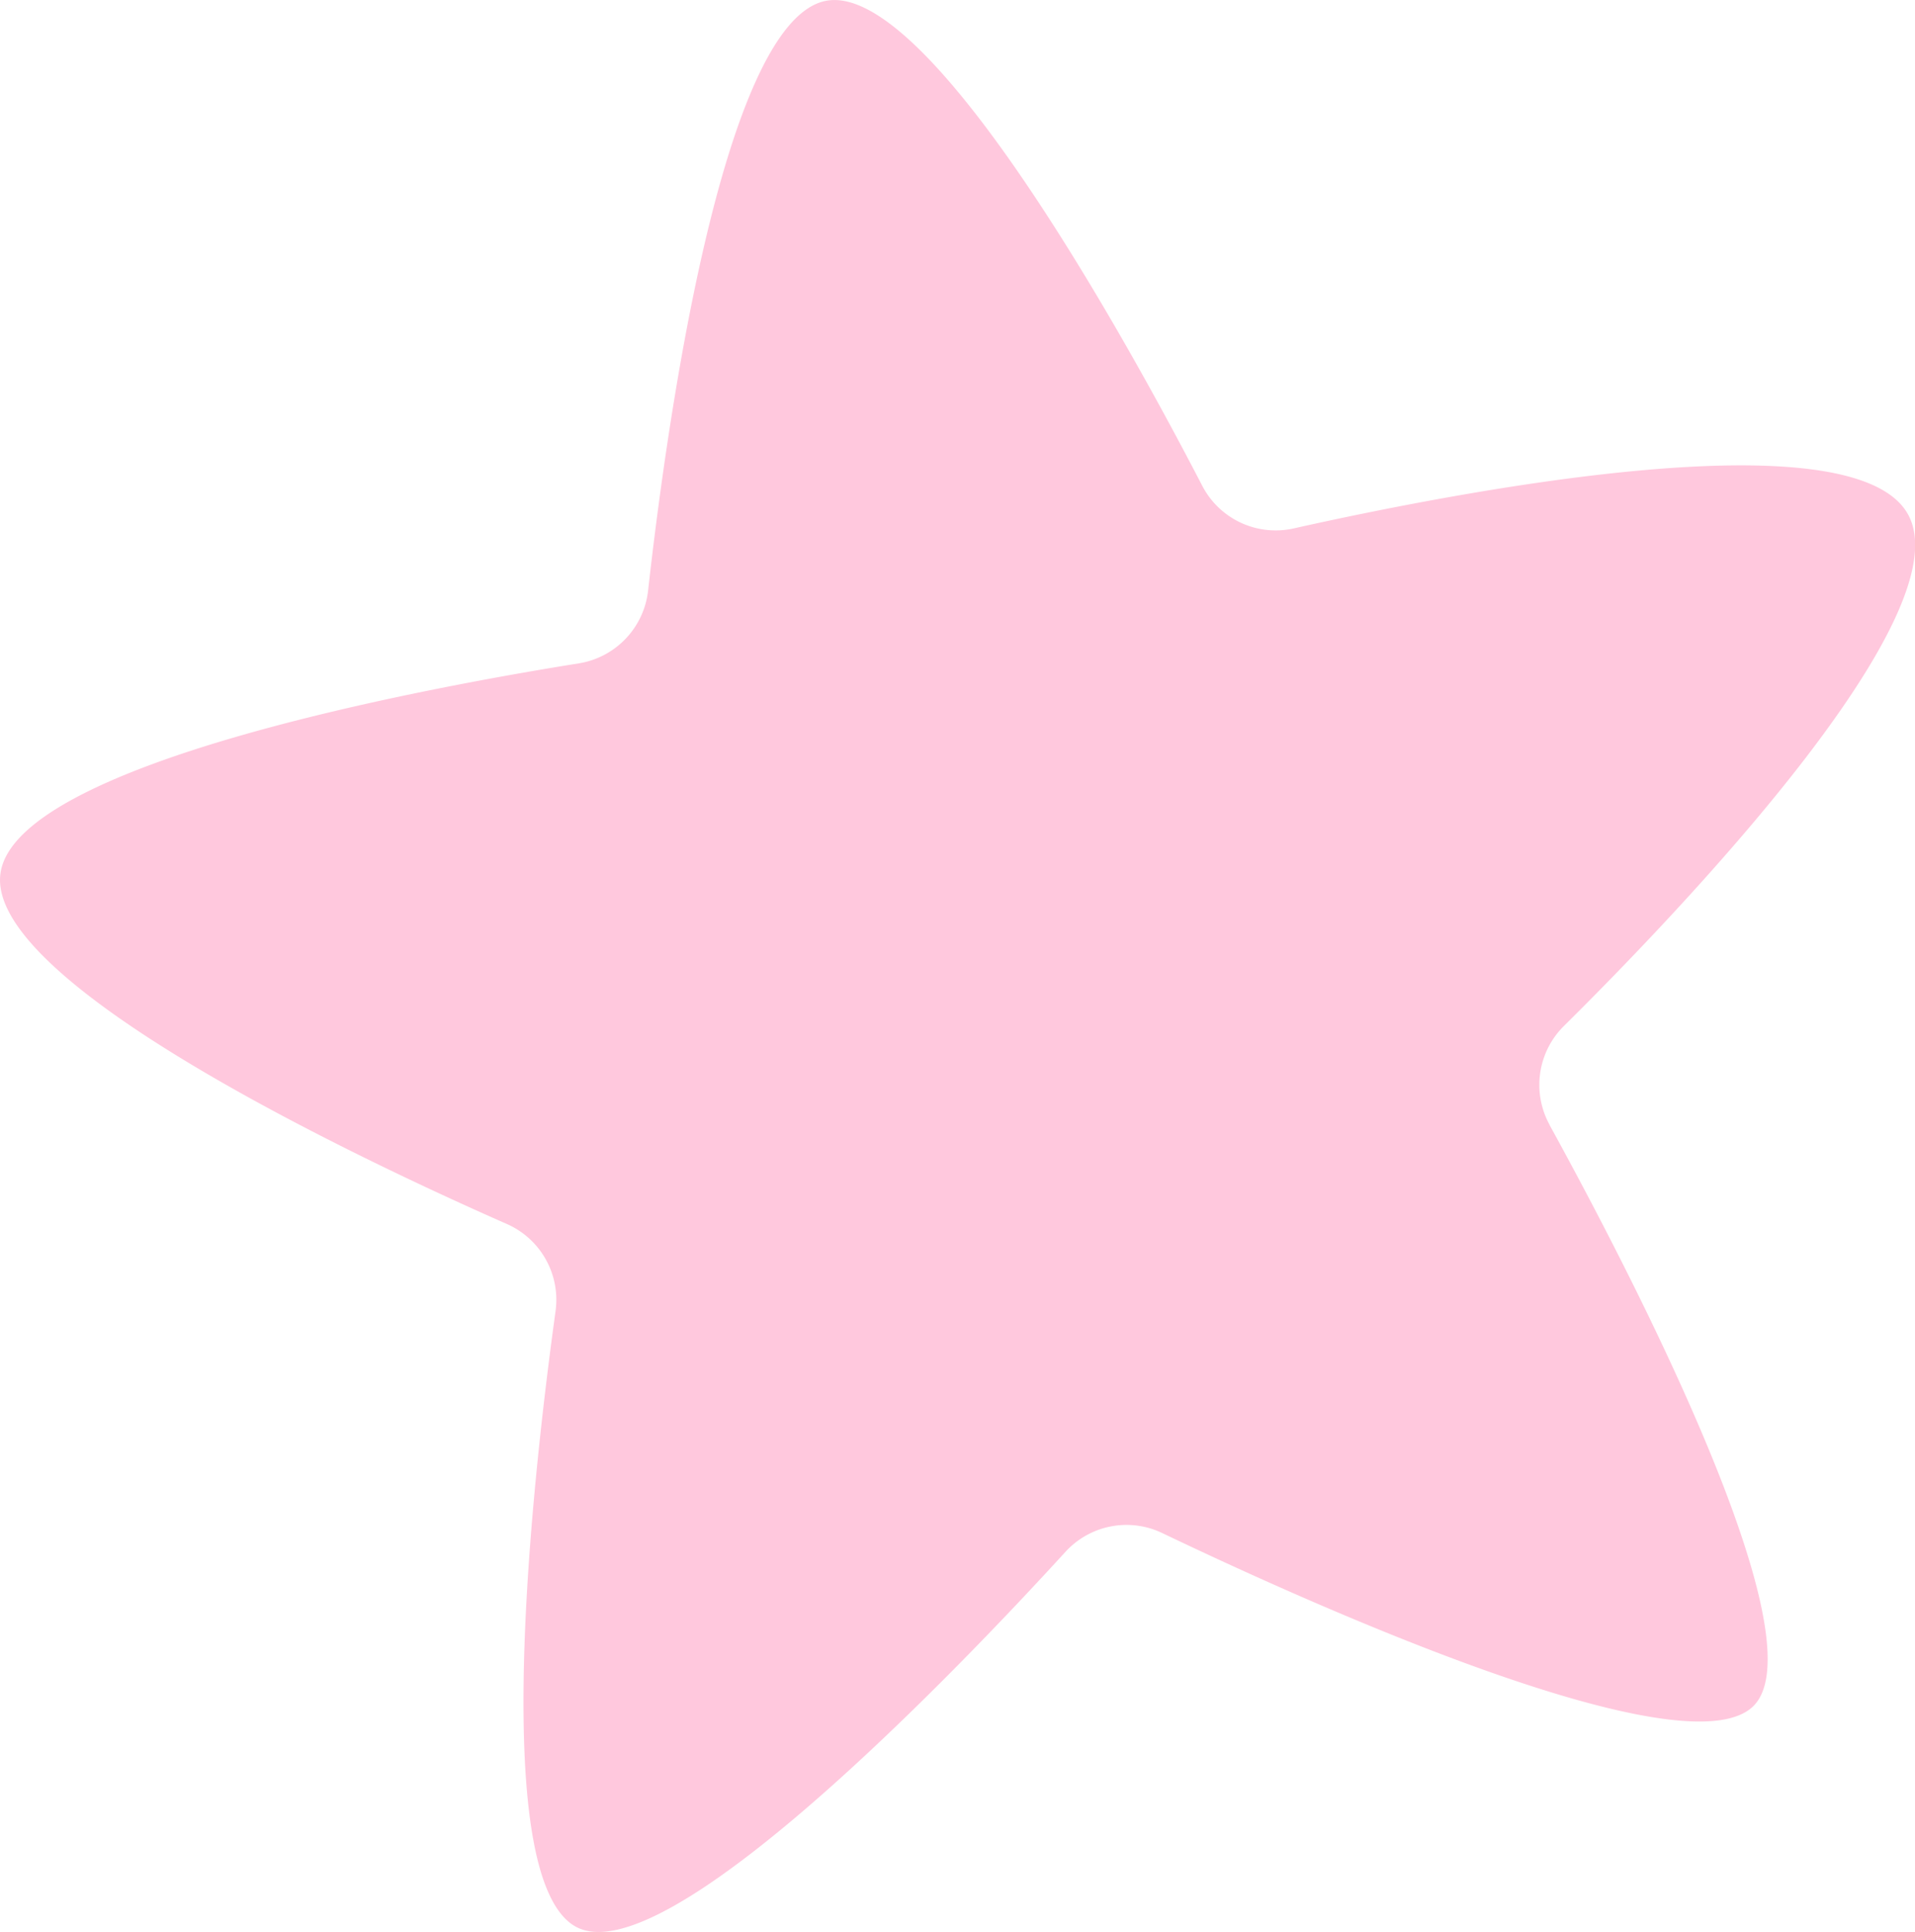 <svg xmlns="http://www.w3.org/2000/svg" xmlns:xlink="http://www.w3.org/1999/xlink" width="24.419" height="24.633" viewBox="0 0 24.419 24.633"><defs><clipPath id="a"><rect width="24.419" height="24.633" fill="none"></rect></clipPath></defs><g transform="translate(0 0)" clip-path="url(#a)"><path d="M19.759,14.341a1.056,1.056,0,0,1,.184-1.26c1.45-1.435,5.08-5.219,4.392-6.513s-5.828-.28-7.836.169a1.054,1.054,0,0,1-1.169-.544C14.375,4.352,11.823-.292,10.511.015S8.491,5.5,8.264,7.531a1.058,1.058,0,0,1-.882.927C5.362,8.781.2,9.743.006,11.136s4.582,3.645,6.456,4.47a1.057,1.057,0,0,1,.622,1.113c-.279,2.017-.876,7.209.254,7.845s4.859-3.257,6.247-4.776a1.054,1.054,0,0,1,1.237-.24c1.846.884,6.717,3.088,7.549,2.192s-1.624-5.6-2.614-7.4" transform="translate(0 0)" fill="#ffc8dd"></path></g></svg>